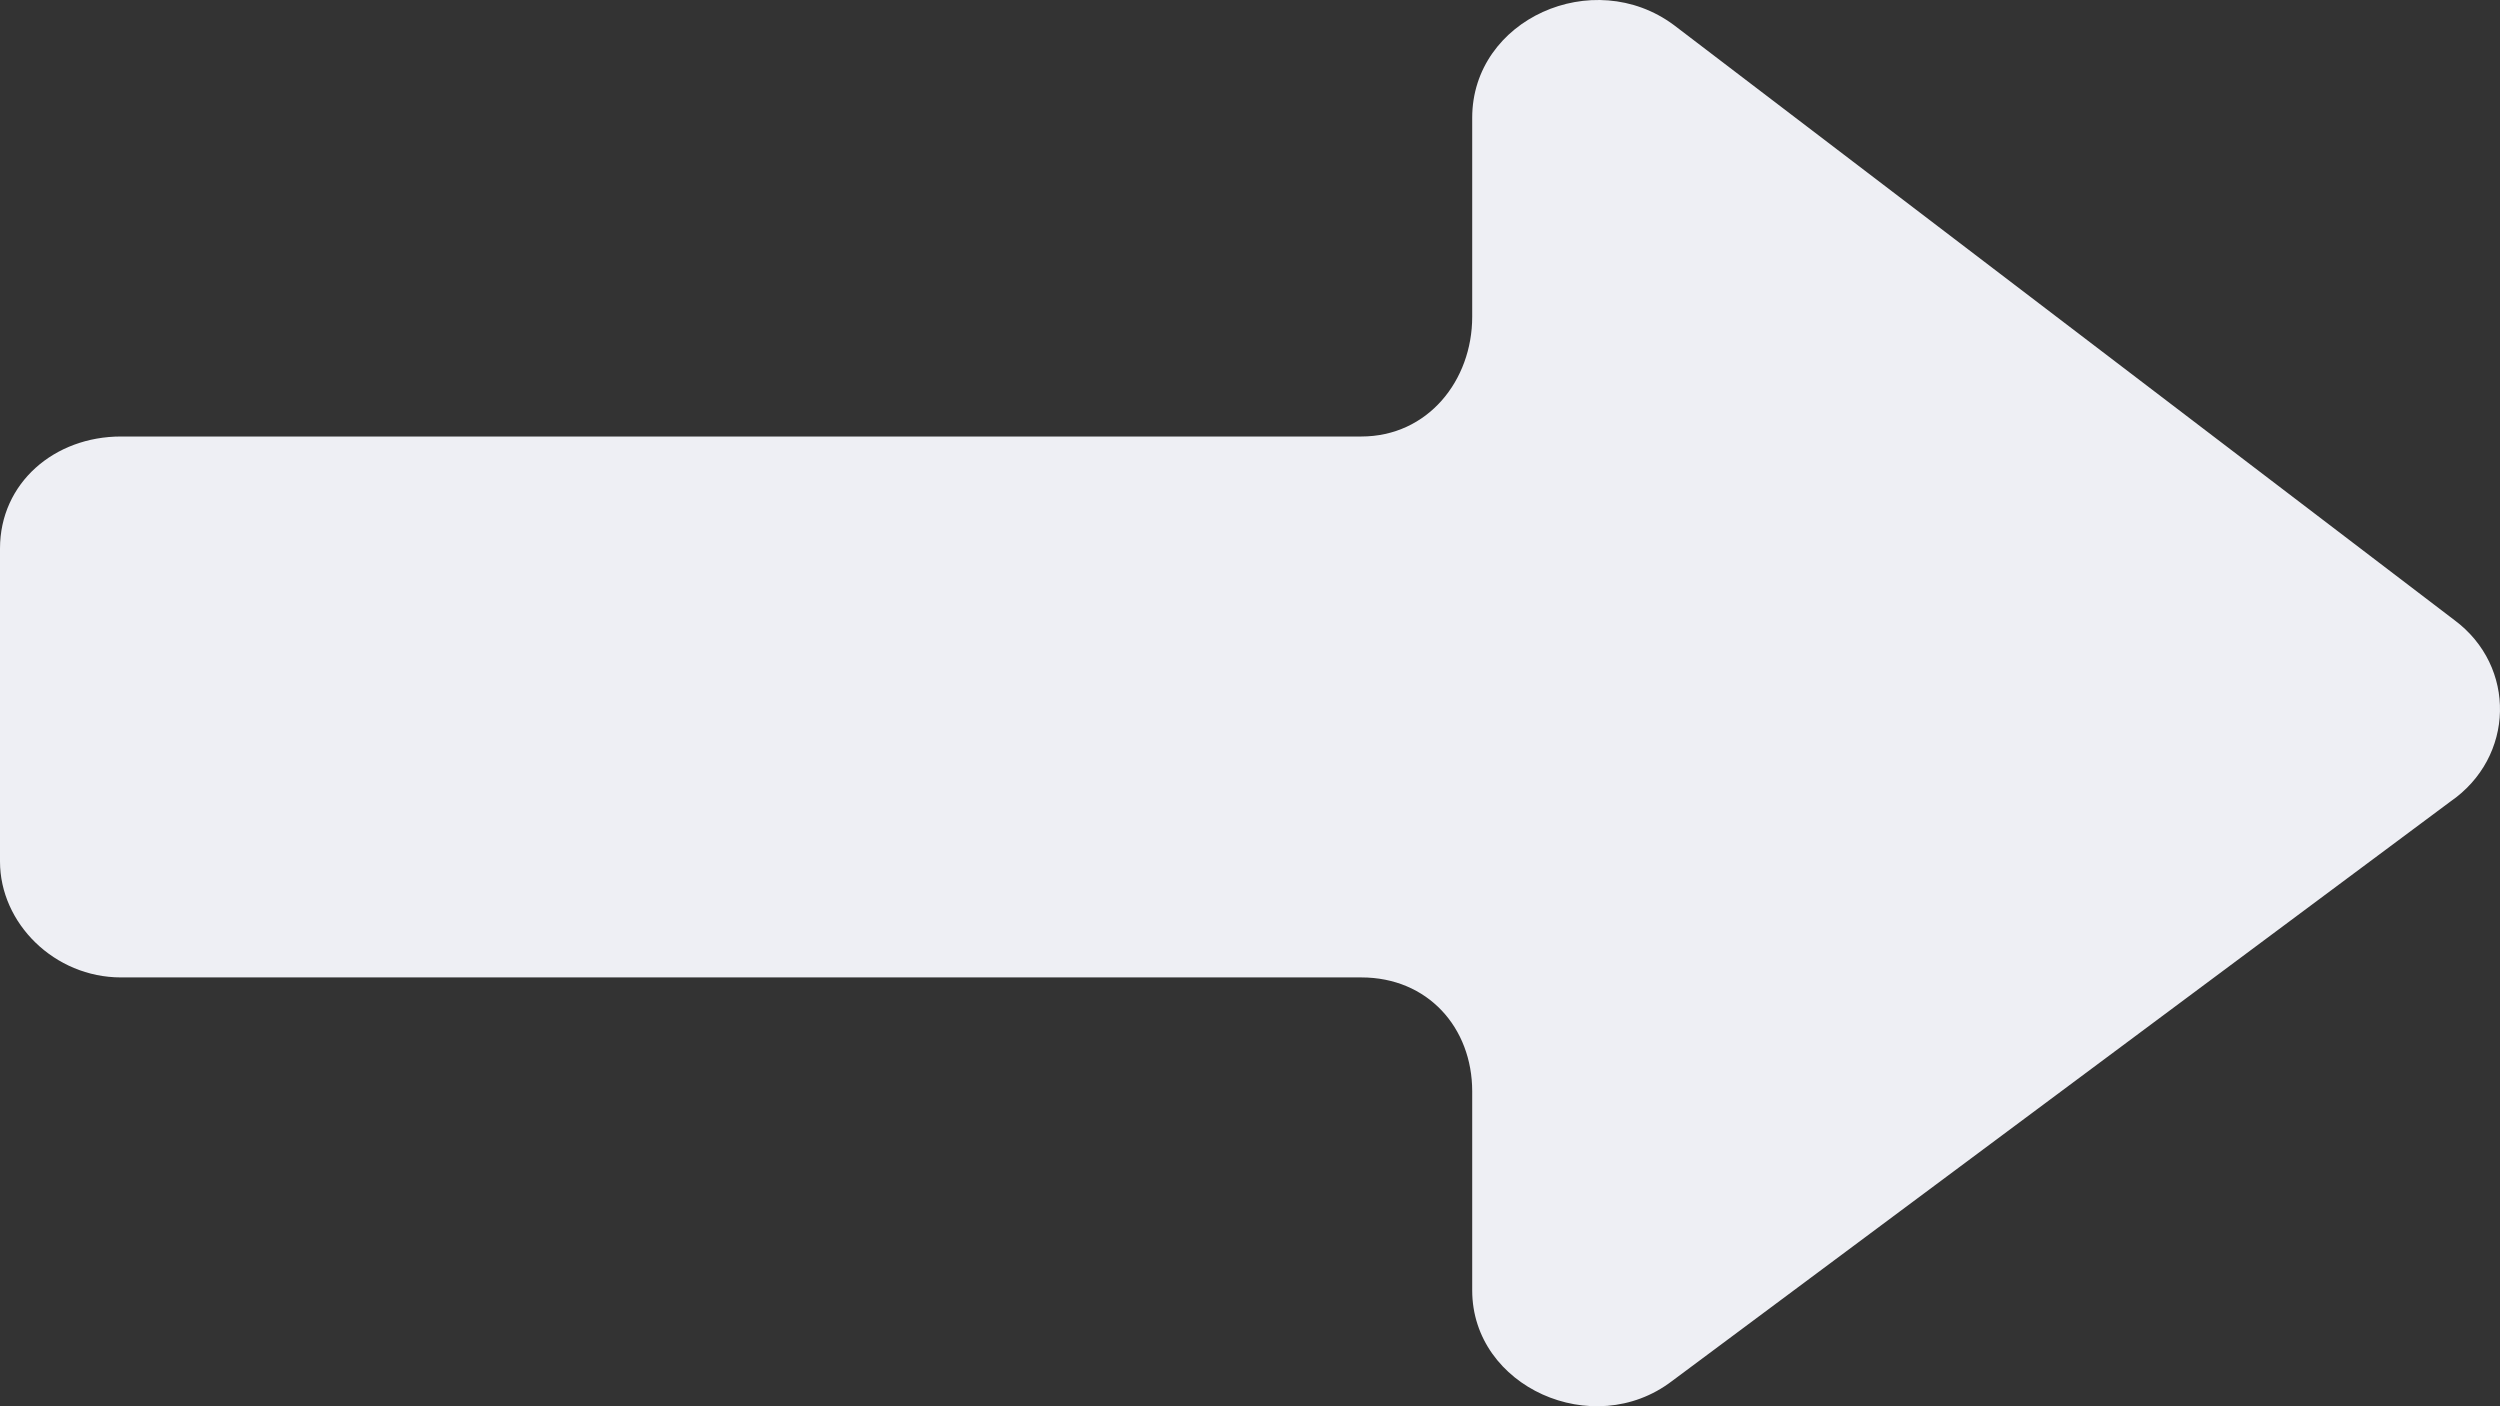 <?xml version="1.0" encoding="UTF-8"?> <svg xmlns="http://www.w3.org/2000/svg" width="128" height="72" viewBox="0 0 128 72" fill="none"><rect x="0" y="0" width="128" height="72" fill="#333333" stroke="none"/> <path d="M125.662 31.746L85.702 1.282C81.572 -1.784 75.377 0.985 75.377 6.03V16.217C75.377 19.481 73.105 22.349 69.698 22.349H6.195C2.788 22.349 0 24.723 0 28.086V44.109C0 47.274 2.788 50.044 6.195 50.044H69.698C73.105 50.044 75.377 52.616 75.377 55.879V66.067C75.377 71.012 81.572 73.782 85.599 70.716L125.456 41.043C128.76 38.768 128.863 34.12 125.662 31.746Z" fill="#EEEFF4"></path> </svg> 